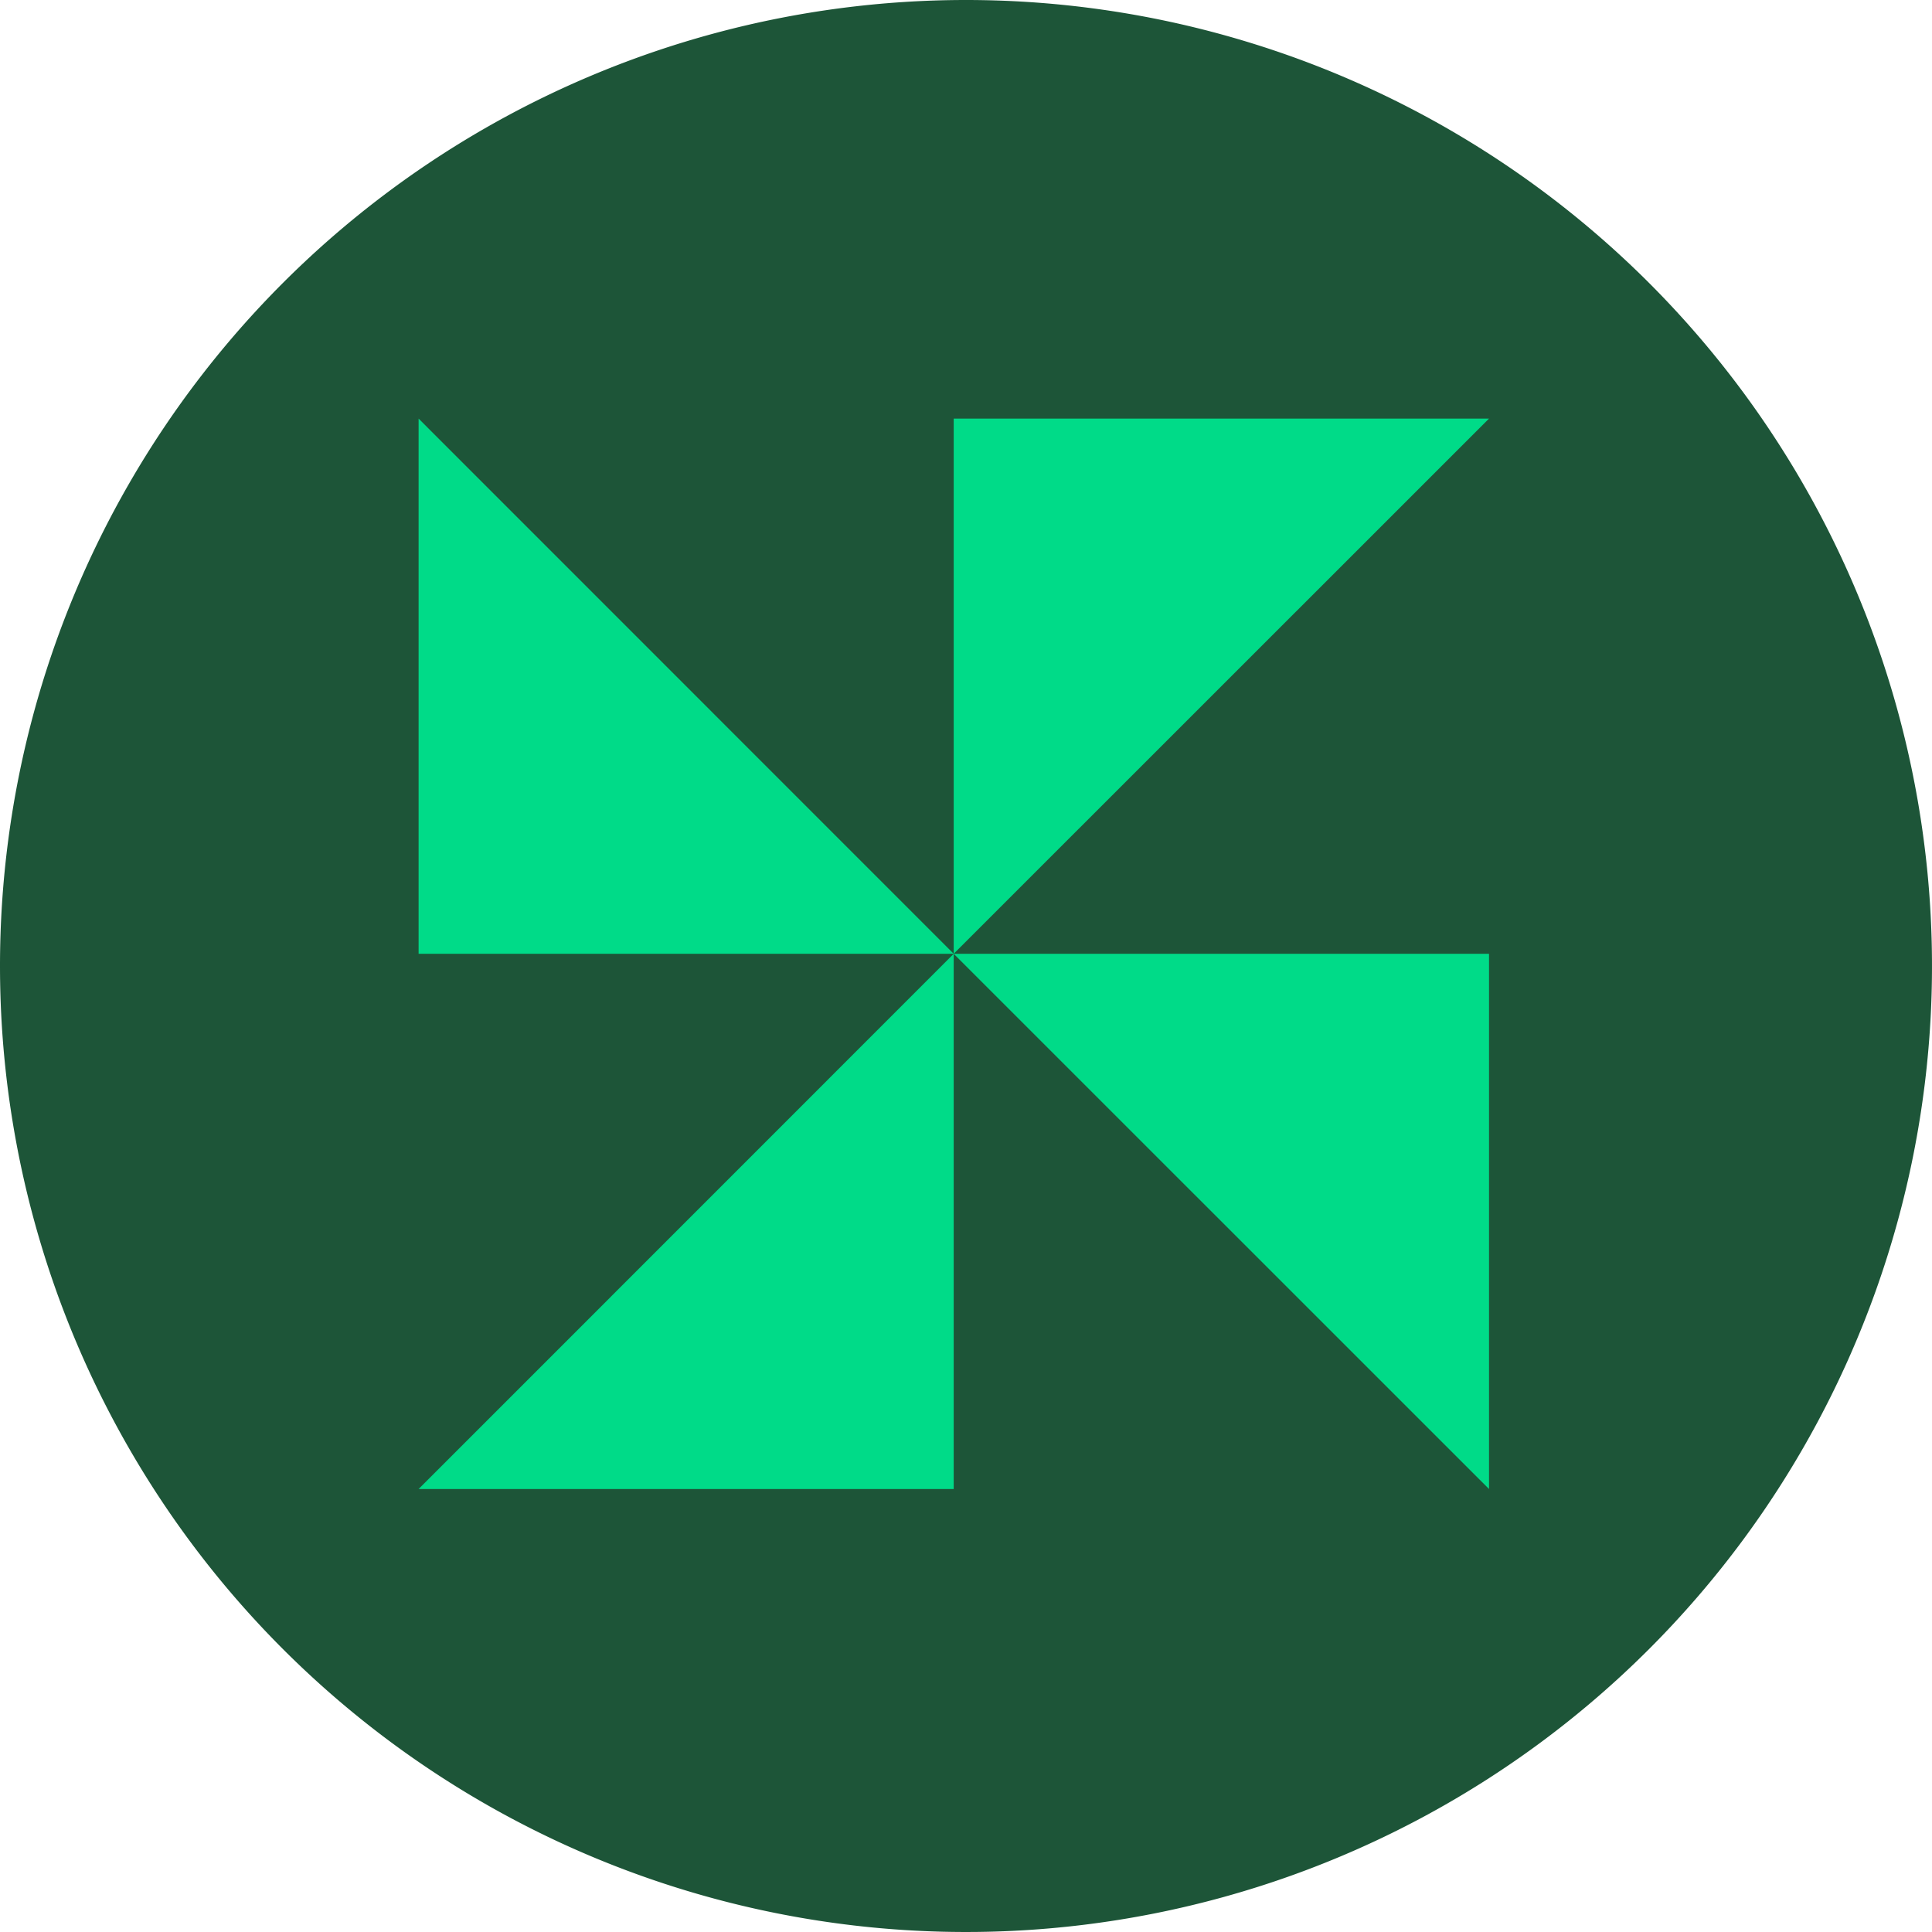 <svg xmlns="http://www.w3.org/2000/svg" xmlns:xlink="http://www.w3.org/1999/xlink" width="60" height="60" viewBox="0 0 60 60">
  <defs>
    <clipPath id="clip-path">
      <rect id="Rectangle_265" data-name="Rectangle 265" width="33.242" height="33.243" transform="translate(0 0)" fill="#00db88"/>
    </clipPath>
  </defs>
  <g id="Group_534" data-name="Group 534" transform="translate(7127 11284)">
    <path id="Path_1393" data-name="Path 1393" d="M30,0A30,30,0,1,1,0,30,30,30,0,0,1,30,0Z" transform="translate(-7127 -11284)" fill="#1d5538"/>
    <g id="Group_532" data-name="Group 532" transform="translate(-10836.728 -12130.09)">
      <g id="Group_358" data-name="Group 358" transform="translate(3722.728 859.09)" clip-path="url(#clip-path)">
        <path id="Path_383" data-name="Path 383" d="M3722.728,859.09v16.621h16.618Zm16.618,16.621,16.625-16.621h-16.625Zm0,0,16.625,16.622V875.711Zm0,0-16.618,16.622h16.618Z" transform="translate(-3722.728 -859.09)" fill="#00db88"/>
      </g>
    </g>
  </g>
</svg>
